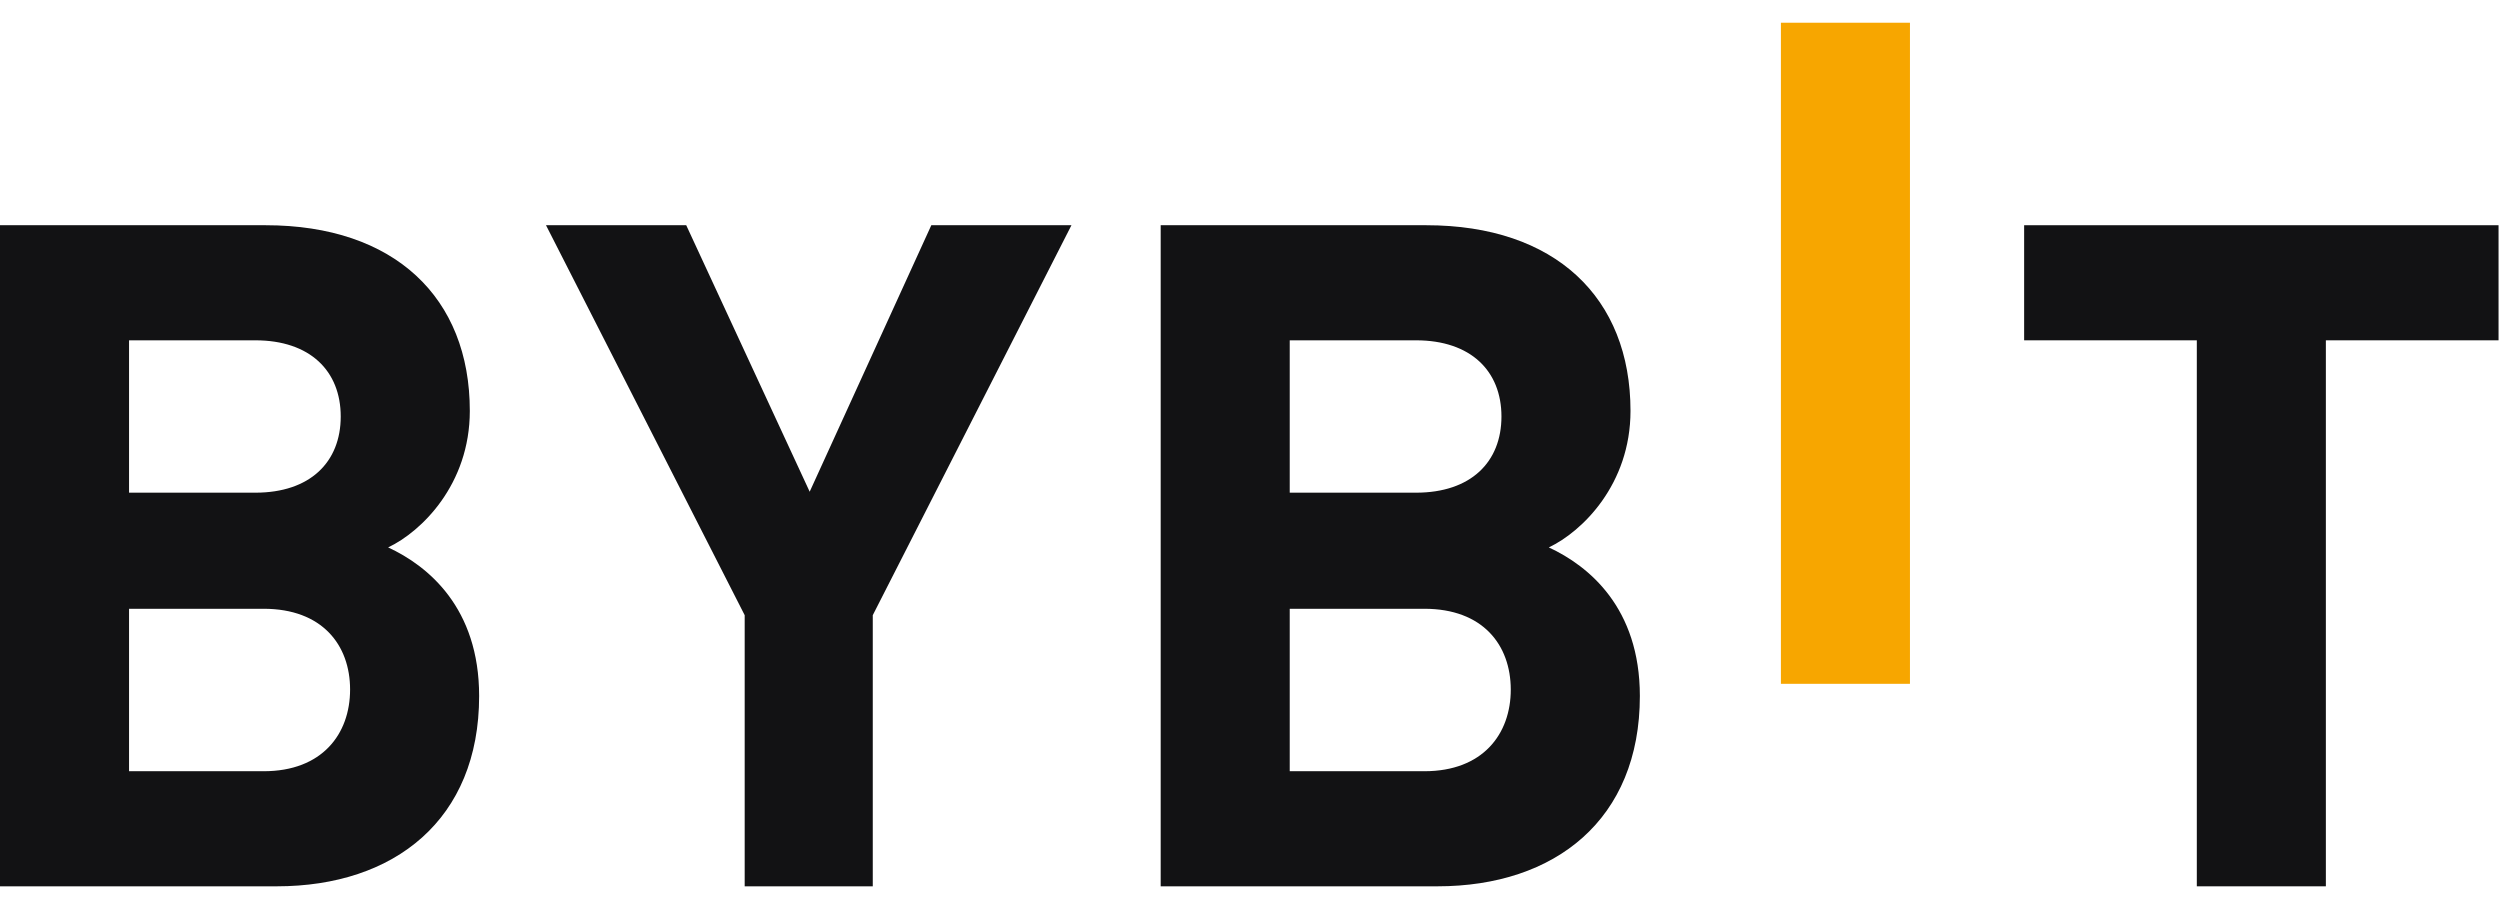 <svg width='55' height='20' viewBox='0 0 55 20' fill='none' xmlns='http://www.w3.org/2000/svg'> <path d='M6.088 19.499H0V4.955H5.842C8.681 4.955 10.336 6.548 10.336 9.04C10.336 10.655 9.274 11.695 8.539 12.043C9.419 12.451 10.541 13.371 10.541 15.312C10.541 18.028 8.681 19.499 6.088 19.499ZM5.617 7.487H2.839V10.839H5.617C6.823 10.839 7.496 10.166 7.496 9.163C7.496 8.163 6.823 7.487 5.617 7.487ZM5.801 13.393H2.839V16.967H5.801C7.087 16.967 7.702 16.149 7.702 15.17C7.702 14.189 7.087 13.393 5.801 13.393Z' fill='#121214'/> <path d='M19.201 13.534V19.499H16.383V13.534L12.012 4.955H15.097L17.813 10.818L20.489 4.955H23.572L19.201 13.534Z' fill='#121214'/> <path d='M31.623 19.499H25.535V4.955H31.377C34.216 4.955 35.871 6.548 35.871 9.04C35.871 10.655 34.809 11.695 34.074 12.043C34.954 12.451 36.077 13.371 36.077 15.312C36.077 18.028 34.216 19.499 31.623 19.499ZM31.152 7.487H28.374V10.839H31.152C32.358 10.839 33.032 10.166 33.032 9.163C33.032 8.163 32.358 7.487 31.152 7.487ZM31.337 13.393H28.374V16.967H31.337C32.623 16.967 33.237 16.149 33.237 15.17C33.235 14.189 32.623 13.393 31.337 13.393Z' fill='#121214'/> <path d='M42.019 0.5H39.18V15.044H42.019V0.5Z' fill='#F7A600'/> <path d='M51.169 7.487V19.499H48.33V7.487H44.531V4.955H54.968V7.487H51.169Z' fill='#121214'/> </svg>